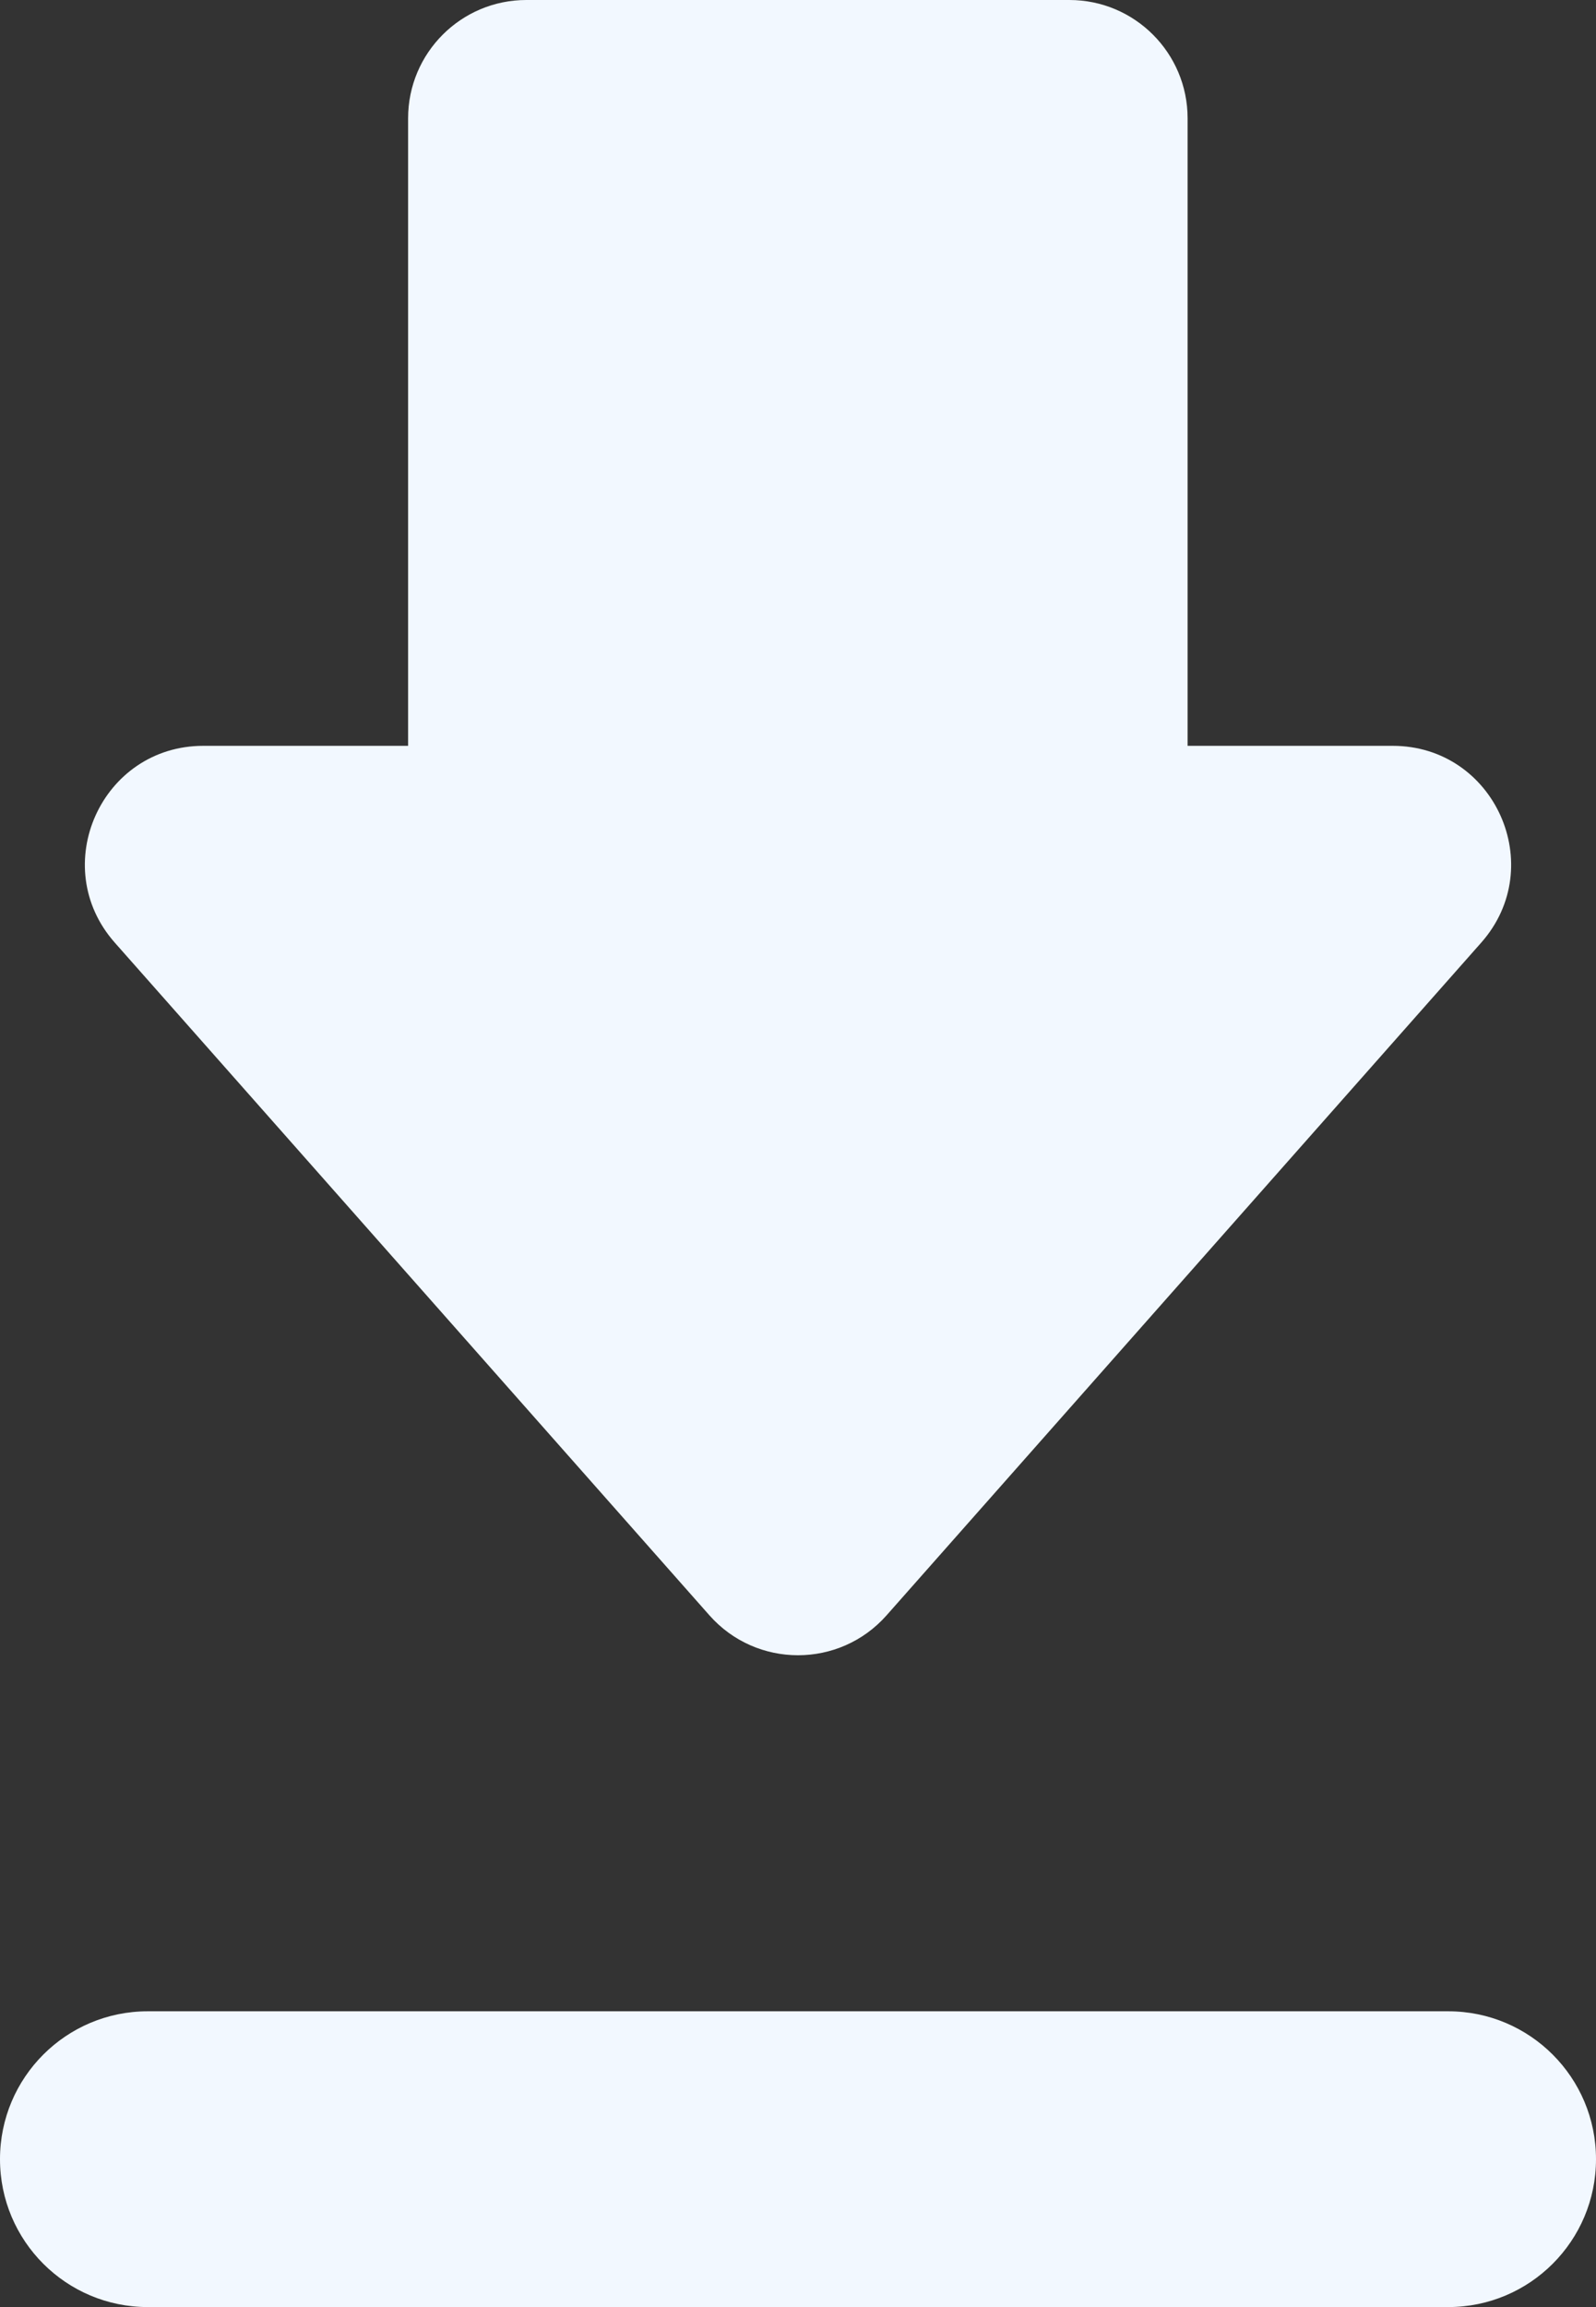 <?xml version="1.0" encoding="UTF-8"?> <svg xmlns="http://www.w3.org/2000/svg" width="27" height="39" viewBox="0 0 27 39" fill="none"><rect x="0" y="0" width="27" height="39" fill="#333333" stroke="none"/><path d="M24.5 34C25.881 34 27 35.119 27 36.5C27 37.881 25.881 39 24.5 39H2.5C1.119 39 0 37.881 0 36.5C3.29856e-05 35.119 1.119 34 2.5 34H24.5ZM18.091 0C19.195 0 20.091 0.895 20.091 2V12.608H23.561C25.284 12.608 26.2 14.643 25.059 15.934L14.998 27.307C14.202 28.206 12.798 28.206 12.002 27.307L1.941 15.934C0.8 14.643 1.716 12.608 3.439 12.608H6.904V2C6.904 0.895 7.8 8.90829e-05 8.904 0H18.091Z" fill="#F2F8FF"></path></svg> 